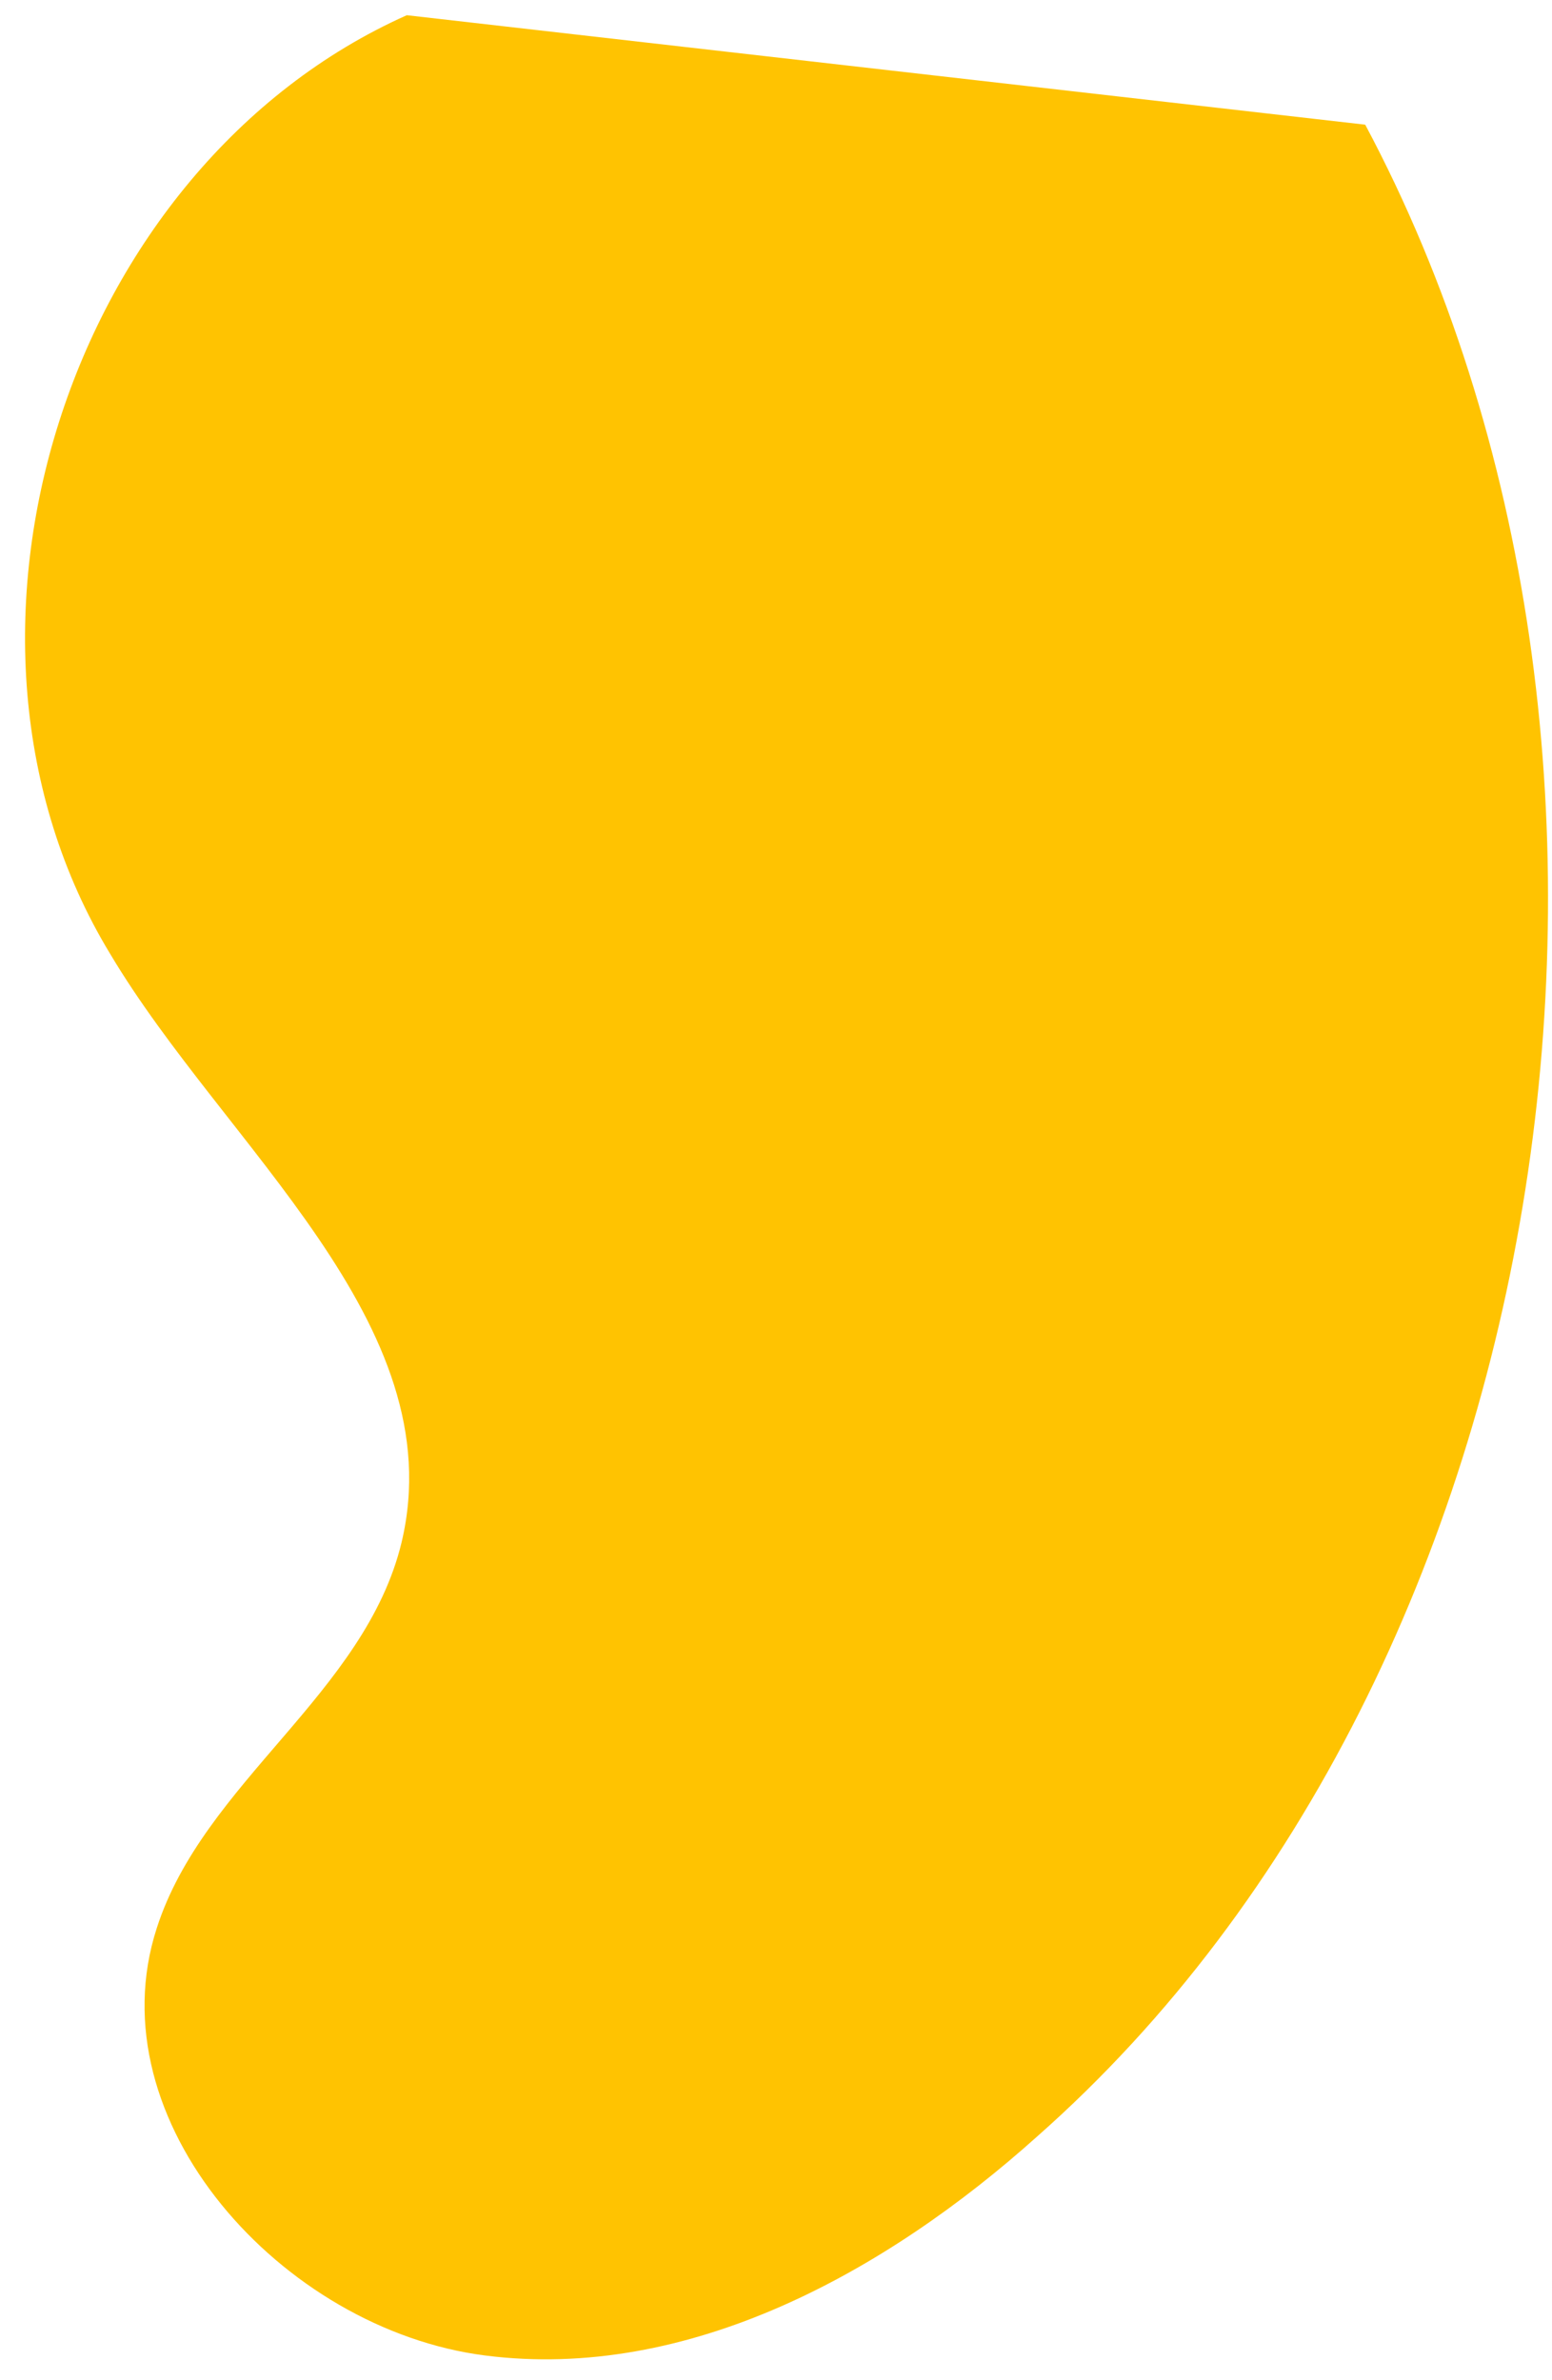<?xml version="1.0" encoding="UTF-8"?> <svg xmlns="http://www.w3.org/2000/svg" width="60" height="92" viewBox="0 0 60 92" fill="none"> <path d="M15.727 0.588C2.637 6.43 -3.202 24.562 4.248 36.851C8.679 44.305 17.539 51.154 15.525 59.616C14.116 65.458 7.873 68.883 6.061 74.524C3.644 81.978 10.894 90.036 18.747 91.044C26.601 92.051 34.253 87.82 40.093 82.582C60.632 64.451 65.667 28.994 52.779 4.819" fill="#FFC301"></path> </svg> 